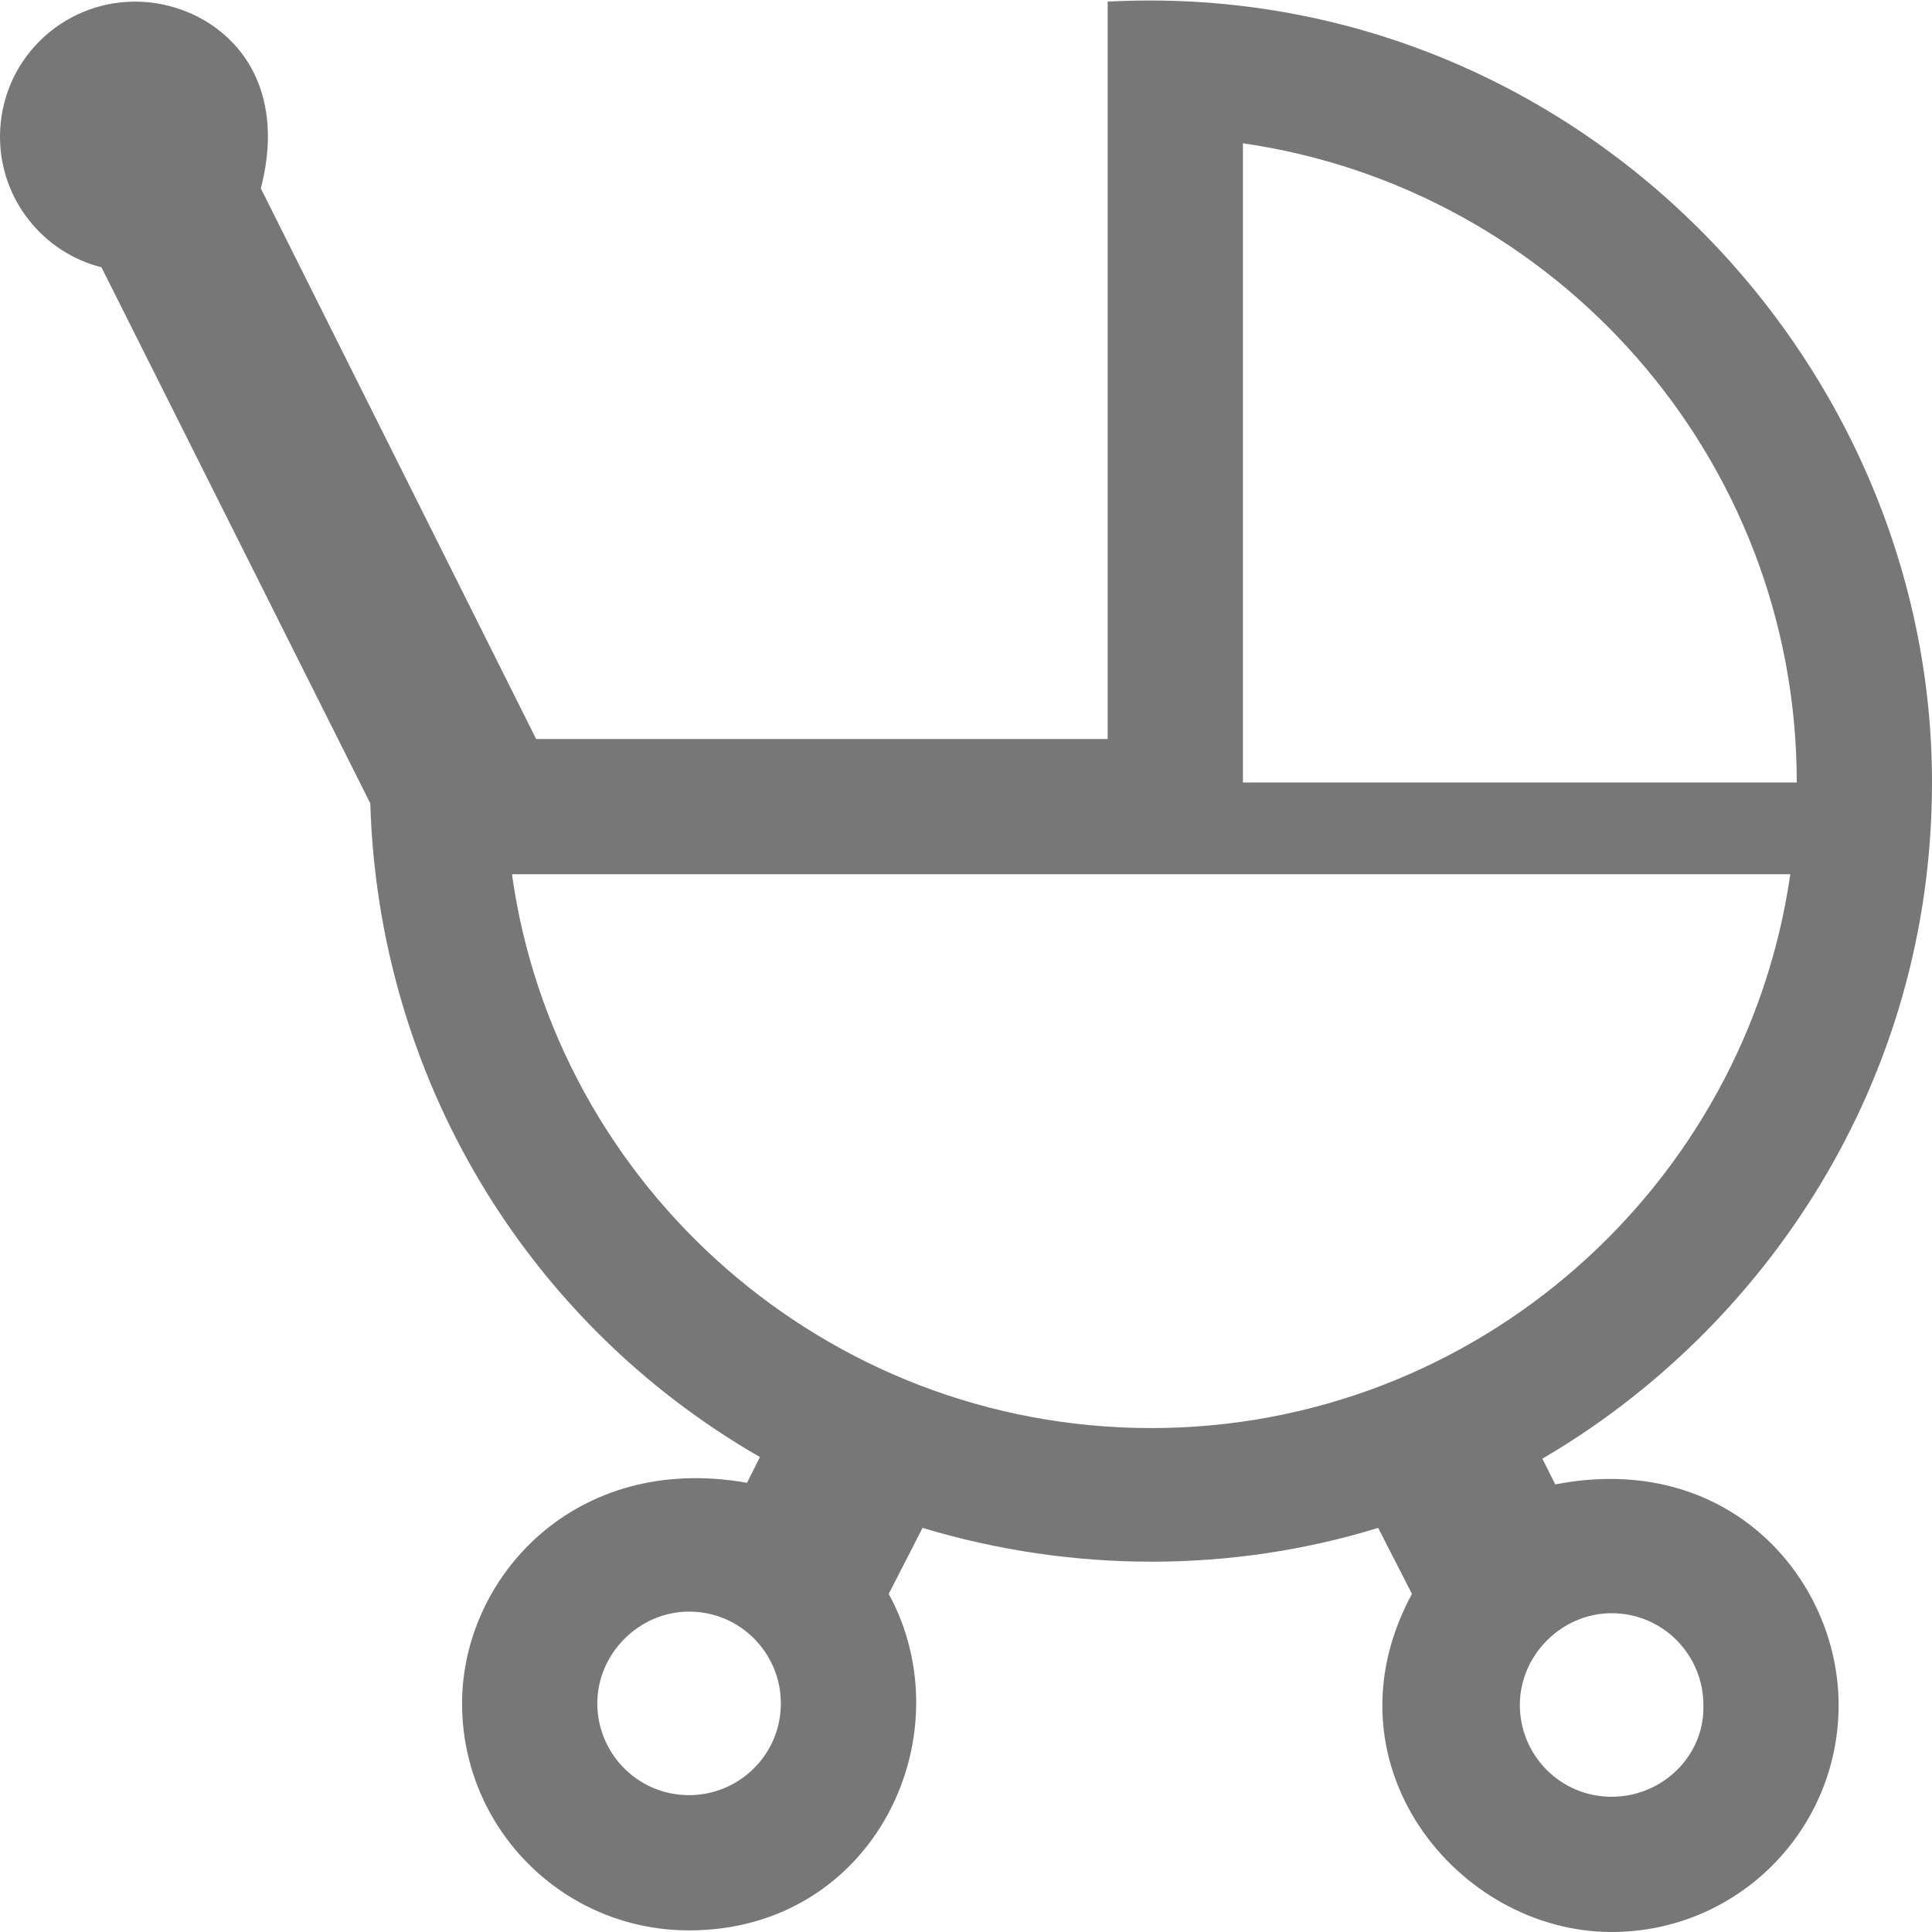 <?xml version="1.0" encoding="UTF-8"?> <svg xmlns="http://www.w3.org/2000/svg" xmlns:xlink="http://www.w3.org/1999/xlink" version="1.1" id="katman_1" x="0px" y="0px" viewBox="0 0 120 120" style="enable-background:new 0 0 120 120;" xml:space="preserve"> <style type="text/css"> .st0{fill:#777777;} </style> <g> <path class="st0" d="M96.6,92.2l-0.8-1.6c13.7-8,24.2-23.3,24.2-42c0-26.7-22.7-50-51.2-48.5v45.8H33.3L16.2,11.7 c2-7.7-3.2-11.6-7.8-11.6C3.8,0.1,0,3.8,0,8.5c0,3.9,2.7,7.2,6.3,8.1l16.7,33.3c0.5,16.9,9.6,32.2,24.2,40.6l-0.8,1.6 c-10.7-1.9-17.7,5.9-17.7,13.7c0,7.8,6.3,14.1,14.1,14.1c11.5,0,17.2-12.1,12.4-20.9l2.1-4.1c9.3,2.8,19.2,2.8,28.3,0l2.1,4.1 C82,109.5,90.5,120,100.1,120c7.8,0,14.1-6.3,14.1-14.1S107.4,90.1,96.6,92.2L96.6,92.2z M100.1,111.6c-3.2,0-5.7-2.6-5.7-5.7 s2.6-5.7,5.7-5.7c3.2,0,5.7,2.6,5.7,5.7C105.9,109,103.3,111.6,100.1,111.6z M42.8,100.1c3.2,0,5.7,2.6,5.7,5.7 c0,3.2-2.6,5.7-5.7,5.7c-3.2,0-5.7-2.6-5.7-5.7C37.1,102.7,39.7,100.1,42.8,100.1z M31.8,54.3h79.4c-2.8,19.4-19.5,34.4-39.7,34.4 C51.3,88.7,34.5,73.7,31.8,54.3L31.8,54.3z M111.6,48.6H77.2V8.9C96.6,11.7,111.6,28.4,111.6,48.6z"></path> </g> </svg> 